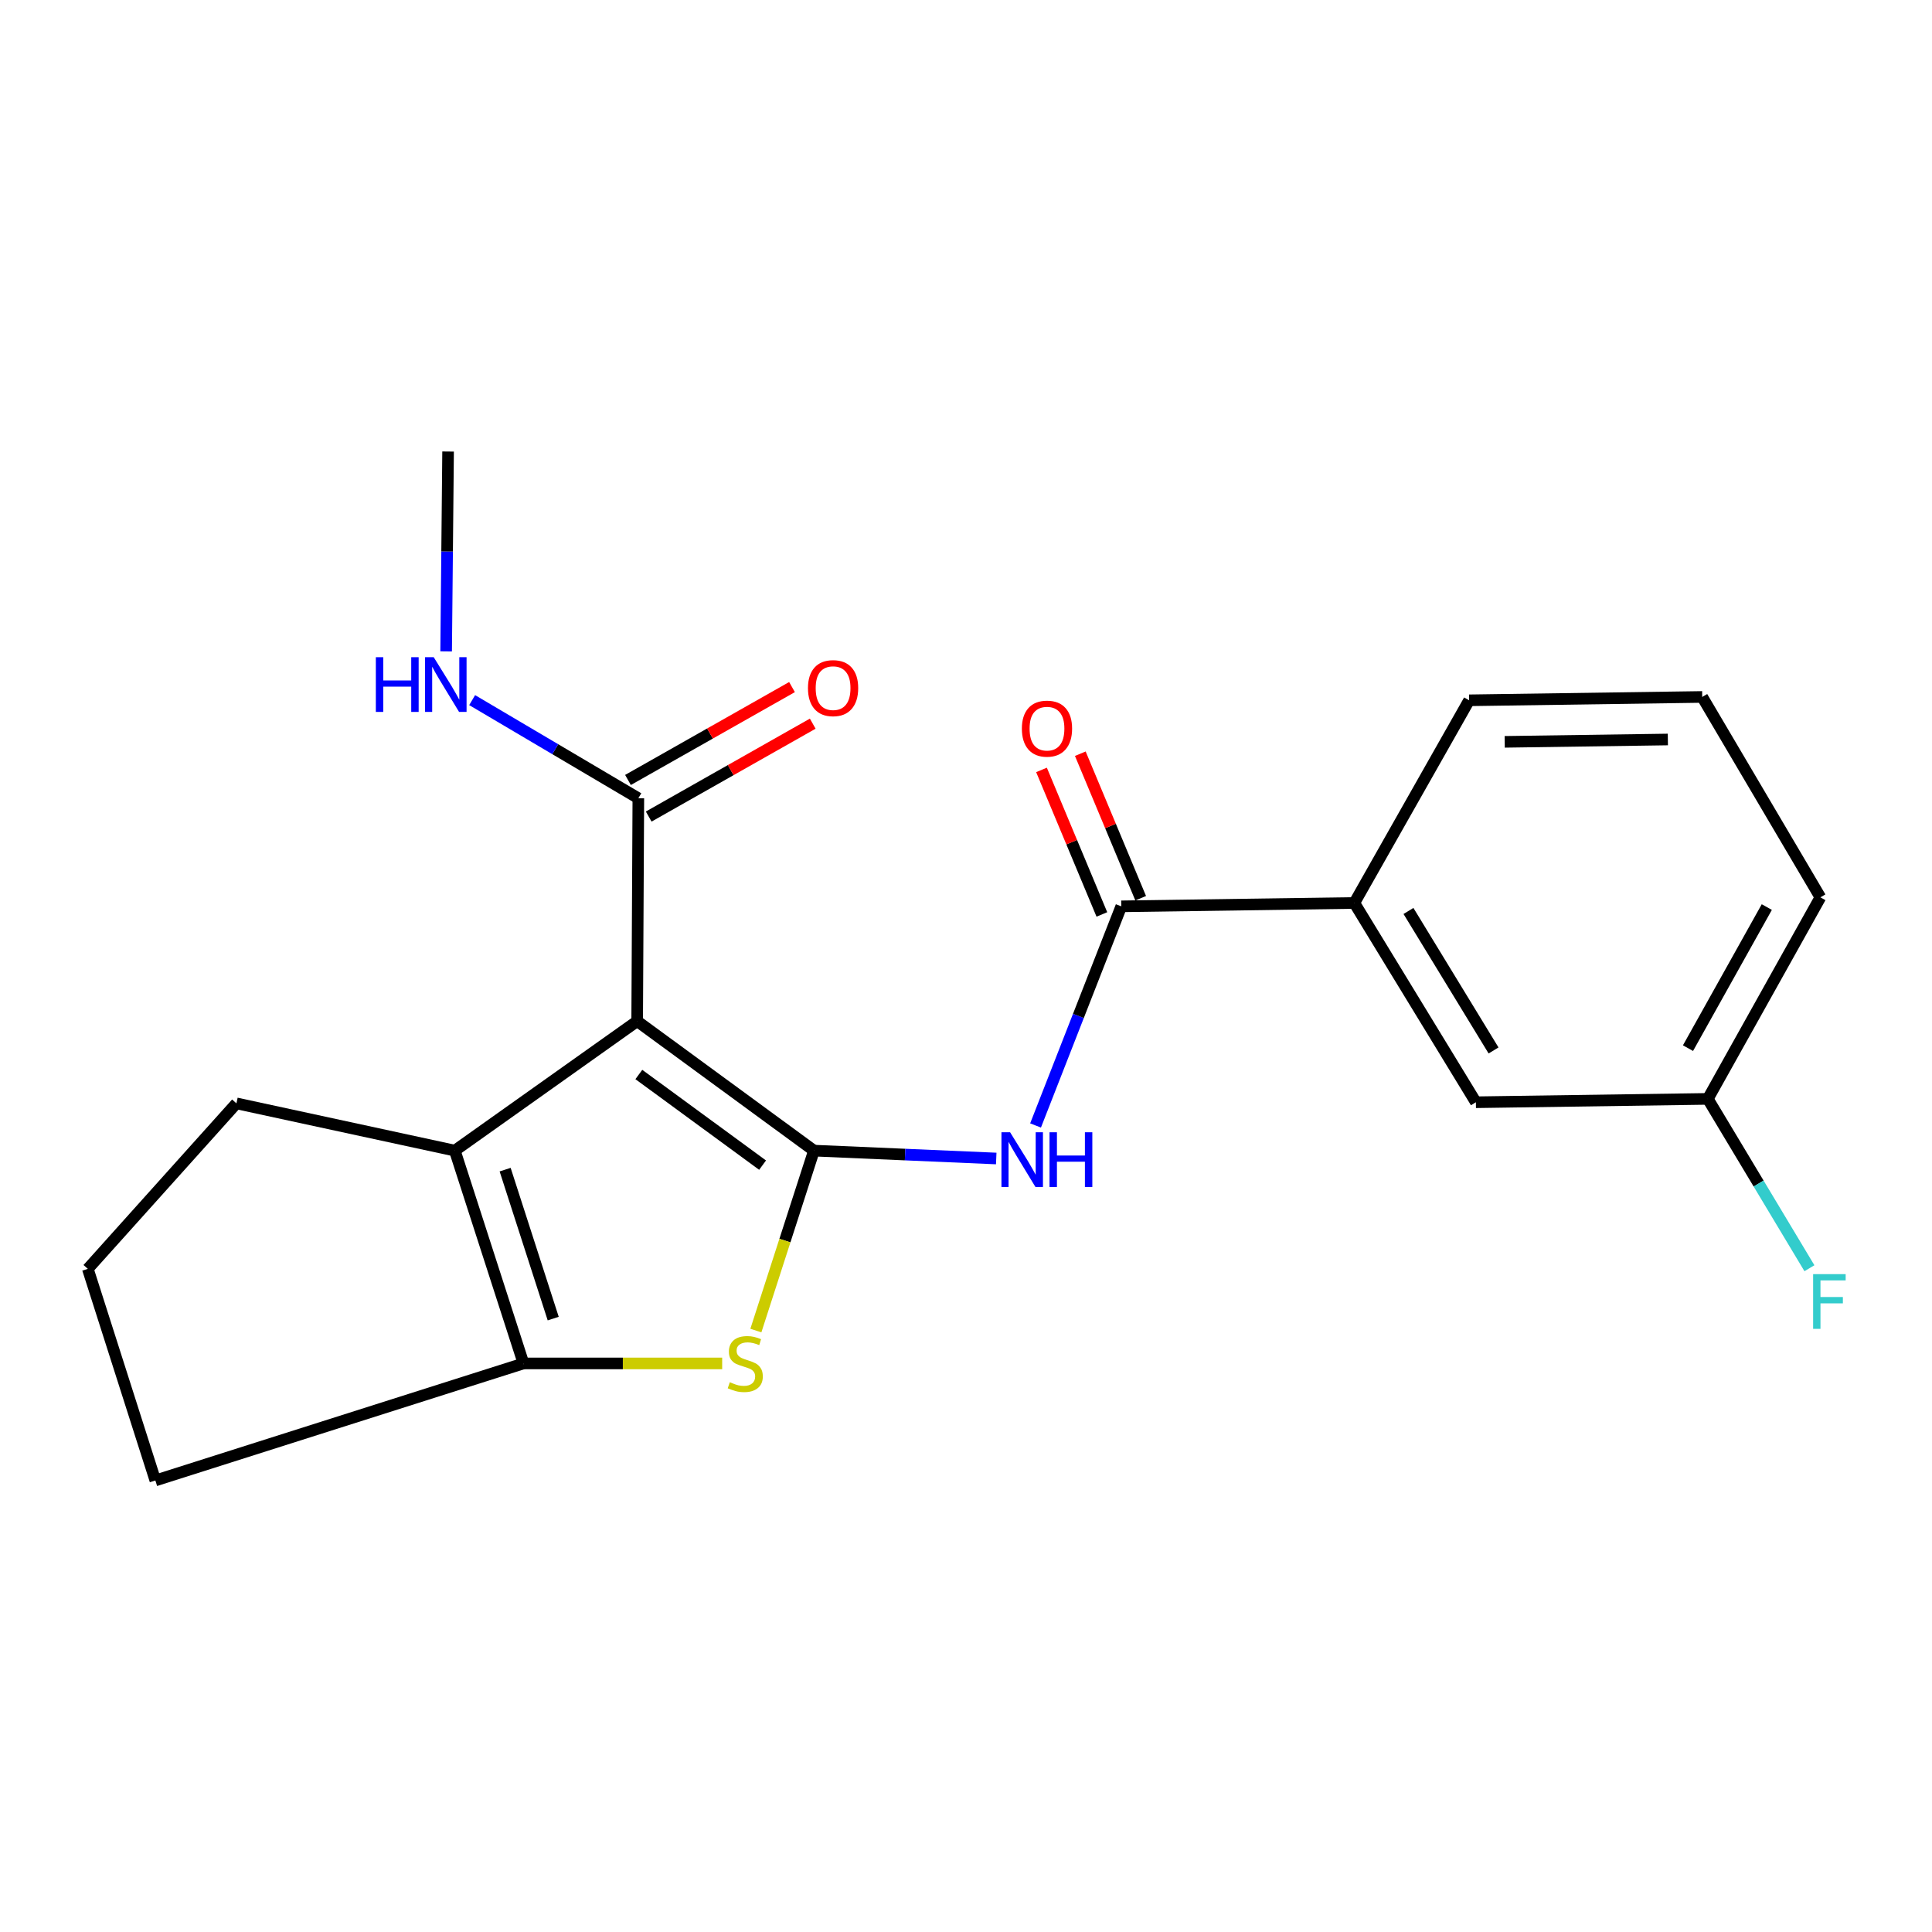 <?xml version='1.0' encoding='iso-8859-1'?>
<svg version='1.1' baseProfile='full'
              xmlns='http://www.w3.org/2000/svg'
                      xmlns:rdkit='http://www.rdkit.org/xml'
                      xmlns:xlink='http://www.w3.org/1999/xlink'
                  xml:space='preserve'
width='1000px' height='1000px' viewBox='0 0 1000 1000'>
<!-- END OF HEADER -->
<rect style='opacity:1.0;fill:#FFFFFF;stroke:none' width='1000' height='1000' x='0' y='0'> </rect>
<path class='bond-0' d='M 421.299,595.563 L 329.799,528.549' style='fill:none;fill-rule:evenodd;stroke:#000000;stroke-width:6px;stroke-linecap:butt;stroke-linejoin:miter;stroke-opacity:1' />
<path class='bond-0' d='M 394.713,603.071 L 330.663,556.161' style='fill:none;fill-rule:evenodd;stroke:#000000;stroke-width:6px;stroke-linecap:butt;stroke-linejoin:miter;stroke-opacity:1' />
<path class='bond-1' d='M 421.299,595.563 L 406.269,642.13' style='fill:none;fill-rule:evenodd;stroke:#000000;stroke-width:6px;stroke-linecap:butt;stroke-linejoin:miter;stroke-opacity:1' />
<path class='bond-1' d='M 406.269,642.13 L 391.24,688.696' style='fill:none;fill-rule:evenodd;stroke:#CCCC00;stroke-width:6px;stroke-linecap:butt;stroke-linejoin:miter;stroke-opacity:1' />
<path class='bond-3' d='M 421.299,595.563 L 468.475,597.601' style='fill:none;fill-rule:evenodd;stroke:#000000;stroke-width:6px;stroke-linecap:butt;stroke-linejoin:miter;stroke-opacity:1' />
<path class='bond-3' d='M 468.475,597.601 L 515.65,599.638' style='fill:none;fill-rule:evenodd;stroke:#0000FF;stroke-width:6px;stroke-linecap:butt;stroke-linejoin:miter;stroke-opacity:1' />
<path class='bond-2' d='M 329.799,528.549 L 235.408,595.563' style='fill:none;fill-rule:evenodd;stroke:#000000;stroke-width:6px;stroke-linecap:butt;stroke-linejoin:miter;stroke-opacity:1' />
<path class='bond-6' d='M 329.799,528.549 L 330.403,413.179' style='fill:none;fill-rule:evenodd;stroke:#000000;stroke-width:6px;stroke-linecap:butt;stroke-linejoin:miter;stroke-opacity:1' />
<path class='bond-4' d='M 373.799,705.71 L 322.379,705.71' style='fill:none;fill-rule:evenodd;stroke:#CCCC00;stroke-width:6px;stroke-linecap:butt;stroke-linejoin:miter;stroke-opacity:1' />
<path class='bond-4' d='M 322.379,705.71 L 270.959,705.71' style='fill:none;fill-rule:evenodd;stroke:#000000;stroke-width:6px;stroke-linecap:butt;stroke-linejoin:miter;stroke-opacity:1' />
<path class='bond-13' d='M 235.408,595.563 L 122.372,571.101' style='fill:none;fill-rule:evenodd;stroke:#000000;stroke-width:6px;stroke-linecap:butt;stroke-linejoin:miter;stroke-opacity:1' />
<path class='bond-21' d='M 235.408,595.563 L 270.959,705.71' style='fill:none;fill-rule:evenodd;stroke:#000000;stroke-width:6px;stroke-linecap:butt;stroke-linejoin:miter;stroke-opacity:1' />
<path class='bond-21' d='M 261.454,605.4 L 286.34,682.502' style='fill:none;fill-rule:evenodd;stroke:#000000;stroke-width:6px;stroke-linecap:butt;stroke-linejoin:miter;stroke-opacity:1' />
<path class='bond-5' d='M 536.003,582.539 L 558.186,525.828' style='fill:none;fill-rule:evenodd;stroke:#0000FF;stroke-width:6px;stroke-linecap:butt;stroke-linejoin:miter;stroke-opacity:1' />
<path class='bond-5' d='M 558.186,525.828 L 580.37,469.117' style='fill:none;fill-rule:evenodd;stroke:#000000;stroke-width:6px;stroke-linecap:butt;stroke-linejoin:miter;stroke-opacity:1' />
<path class='bond-14' d='M 270.959,705.71 L 80.413,766.291' style='fill:none;fill-rule:evenodd;stroke:#000000;stroke-width:6px;stroke-linecap:butt;stroke-linejoin:miter;stroke-opacity:1' />
<path class='bond-7' d='M 580.37,469.117 L 701,467.376' style='fill:none;fill-rule:evenodd;stroke:#000000;stroke-width:6px;stroke-linecap:butt;stroke-linejoin:miter;stroke-opacity:1' />
<path class='bond-8' d='M 590.412,464.922 L 574.789,427.521' style='fill:none;fill-rule:evenodd;stroke:#000000;stroke-width:6px;stroke-linecap:butt;stroke-linejoin:miter;stroke-opacity:1' />
<path class='bond-8' d='M 574.789,427.521 L 559.166,390.12' style='fill:none;fill-rule:evenodd;stroke:#FF0000;stroke-width:6px;stroke-linecap:butt;stroke-linejoin:miter;stroke-opacity:1' />
<path class='bond-8' d='M 570.328,473.312 L 554.705,435.91' style='fill:none;fill-rule:evenodd;stroke:#000000;stroke-width:6px;stroke-linecap:butt;stroke-linejoin:miter;stroke-opacity:1' />
<path class='bond-8' d='M 554.705,435.91 L 539.082,398.509' style='fill:none;fill-rule:evenodd;stroke:#FF0000;stroke-width:6px;stroke-linecap:butt;stroke-linejoin:miter;stroke-opacity:1' />
<path class='bond-9' d='M 335.766,422.649 L 378.218,398.607' style='fill:none;fill-rule:evenodd;stroke:#000000;stroke-width:6px;stroke-linecap:butt;stroke-linejoin:miter;stroke-opacity:1' />
<path class='bond-9' d='M 378.218,398.607 L 420.669,374.565' style='fill:none;fill-rule:evenodd;stroke:#FF0000;stroke-width:6px;stroke-linecap:butt;stroke-linejoin:miter;stroke-opacity:1' />
<path class='bond-9' d='M 325.04,403.71 L 367.492,379.668' style='fill:none;fill-rule:evenodd;stroke:#000000;stroke-width:6px;stroke-linecap:butt;stroke-linejoin:miter;stroke-opacity:1' />
<path class='bond-9' d='M 367.492,379.668 L 409.943,355.626' style='fill:none;fill-rule:evenodd;stroke:#FF0000;stroke-width:6px;stroke-linecap:butt;stroke-linejoin:miter;stroke-opacity:1' />
<path class='bond-11' d='M 330.403,413.179 L 287.395,387.779' style='fill:none;fill-rule:evenodd;stroke:#000000;stroke-width:6px;stroke-linecap:butt;stroke-linejoin:miter;stroke-opacity:1' />
<path class='bond-11' d='M 287.395,387.779 L 244.386,362.379' style='fill:none;fill-rule:evenodd;stroke:#0000FF;stroke-width:6px;stroke-linecap:butt;stroke-linejoin:miter;stroke-opacity:1' />
<path class='bond-10' d='M 701,467.376 L 763.915,570.521' style='fill:none;fill-rule:evenodd;stroke:#000000;stroke-width:6px;stroke-linecap:butt;stroke-linejoin:miter;stroke-opacity:1' />
<path class='bond-10' d='M 729.019,471.513 L 773.059,543.715' style='fill:none;fill-rule:evenodd;stroke:#000000;stroke-width:6px;stroke-linecap:butt;stroke-linejoin:miter;stroke-opacity:1' />
<path class='bond-16' d='M 701,467.376 L 760.42,362.477' style='fill:none;fill-rule:evenodd;stroke:#000000;stroke-width:6px;stroke-linecap:butt;stroke-linejoin:miter;stroke-opacity:1' />
<path class='bond-12' d='M 763.915,570.521 L 883.965,568.779' style='fill:none;fill-rule:evenodd;stroke:#000000;stroke-width:6px;stroke-linecap:butt;stroke-linejoin:miter;stroke-opacity:1' />
<path class='bond-20' d='M 230.92,337.152 L 231.423,285.43' style='fill:none;fill-rule:evenodd;stroke:#0000FF;stroke-width:6px;stroke-linecap:butt;stroke-linejoin:miter;stroke-opacity:1' />
<path class='bond-20' d='M 231.423,285.43 L 231.926,233.709' style='fill:none;fill-rule:evenodd;stroke:#000000;stroke-width:6px;stroke-linecap:butt;stroke-linejoin:miter;stroke-opacity:1' />
<path class='bond-15' d='M 883.965,568.779 L 910.262,612.608' style='fill:none;fill-rule:evenodd;stroke:#000000;stroke-width:6px;stroke-linecap:butt;stroke-linejoin:miter;stroke-opacity:1' />
<path class='bond-15' d='M 910.262,612.608 L 936.56,656.436' style='fill:none;fill-rule:evenodd;stroke:#33CCCC;stroke-width:6px;stroke-linecap:butt;stroke-linejoin:miter;stroke-opacity:1' />
<path class='bond-23' d='M 883.965,568.779 L 942.236,464.462' style='fill:none;fill-rule:evenodd;stroke:#000000;stroke-width:6px;stroke-linecap:butt;stroke-linejoin:miter;stroke-opacity:1' />
<path class='bond-23' d='M 873.703,542.517 L 914.493,469.495' style='fill:none;fill-rule:evenodd;stroke:#000000;stroke-width:6px;stroke-linecap:butt;stroke-linejoin:miter;stroke-opacity:1' />
<path class='bond-22' d='M 122.372,571.101 L 45.455,656.761' style='fill:none;fill-rule:evenodd;stroke:#000000;stroke-width:6px;stroke-linecap:butt;stroke-linejoin:miter;stroke-opacity:1' />
<path class='bond-17' d='M 80.413,766.291 L 45.455,656.761' style='fill:none;fill-rule:evenodd;stroke:#000000;stroke-width:6px;stroke-linecap:butt;stroke-linejoin:miter;stroke-opacity:1' />
<path class='bond-18' d='M 760.42,362.477 L 881.062,360.736' style='fill:none;fill-rule:evenodd;stroke:#000000;stroke-width:6px;stroke-linecap:butt;stroke-linejoin:miter;stroke-opacity:1' />
<path class='bond-18' d='M 778.831,383.98 L 863.28,382.761' style='fill:none;fill-rule:evenodd;stroke:#000000;stroke-width:6px;stroke-linecap:butt;stroke-linejoin:miter;stroke-opacity:1' />
<path class='bond-19' d='M 881.062,360.736 L 942.236,464.462' style='fill:none;fill-rule:evenodd;stroke:#000000;stroke-width:6px;stroke-linecap:butt;stroke-linejoin:miter;stroke-opacity:1' />
<path  class='atom-2' d='M 377.749 715.43
Q 378.069 715.55, 379.389 716.11
Q 380.709 716.67, 382.149 717.03
Q 383.629 717.35, 385.069 717.35
Q 387.749 717.35, 389.309 716.07
Q 390.869 714.75, 390.869 712.47
Q 390.869 710.91, 390.069 709.95
Q 389.309 708.99, 388.109 708.47
Q 386.909 707.95, 384.909 707.35
Q 382.389 706.59, 380.869 705.87
Q 379.389 705.15, 378.309 703.63
Q 377.269 702.11, 377.269 699.55
Q 377.269 695.99, 379.669 693.79
Q 382.109 691.59, 386.909 691.59
Q 390.189 691.59, 393.909 693.15
L 392.989 696.23
Q 389.589 694.83, 387.029 694.83
Q 384.269 694.83, 382.749 695.99
Q 381.229 697.11, 381.269 699.07
Q 381.269 700.59, 382.029 701.51
Q 382.829 702.43, 383.949 702.95
Q 385.109 703.47, 387.029 704.07
Q 389.589 704.87, 391.109 705.67
Q 392.629 706.47, 393.709 708.11
Q 394.829 709.71, 394.829 712.47
Q 394.829 716.39, 392.189 718.51
Q 389.589 720.59, 385.229 720.59
Q 382.709 720.59, 380.789 720.03
Q 378.909 719.51, 376.669 718.59
L 377.749 715.43
' fill='#CCCC00'/>
<path  class='atom-4' d='M 522.828 586.059
L 532.108 601.059
Q 533.028 602.539, 534.508 605.219
Q 535.988 607.899, 536.068 608.059
L 536.068 586.059
L 539.828 586.059
L 539.828 614.379
L 535.948 614.379
L 525.988 597.979
Q 524.828 596.059, 523.588 593.859
Q 522.388 591.659, 522.028 590.979
L 522.028 614.379
L 518.348 614.379
L 518.348 586.059
L 522.828 586.059
' fill='#0000FF'/>
<path  class='atom-4' d='M 543.228 586.059
L 547.068 586.059
L 547.068 598.099
L 561.548 598.099
L 561.548 586.059
L 565.388 586.059
L 565.388 614.379
L 561.548 614.379
L 561.548 601.299
L 547.068 601.299
L 547.068 614.379
L 543.228 614.379
L 543.228 586.059
' fill='#0000FF'/>
<path  class='atom-9' d='M 528.917 377.14
Q 528.917 370.34, 532.277 366.54
Q 535.637 362.74, 541.917 362.74
Q 548.197 362.74, 551.557 366.54
Q 554.917 370.34, 554.917 377.14
Q 554.917 384.02, 551.517 387.94
Q 548.117 391.82, 541.917 391.82
Q 535.677 391.82, 532.277 387.94
Q 528.917 384.06, 528.917 377.14
M 541.917 388.62
Q 546.237 388.62, 548.557 385.74
Q 550.917 382.82, 550.917 377.14
Q 550.917 371.58, 548.557 368.78
Q 546.237 365.94, 541.917 365.94
Q 537.597 365.94, 535.237 368.74
Q 532.917 371.54, 532.917 377.14
Q 532.917 382.86, 535.237 385.74
Q 537.597 388.62, 541.917 388.62
' fill='#FF0000'/>
<path  class='atom-10' d='M 418.203 356.173
Q 418.203 349.373, 421.563 345.573
Q 424.923 341.773, 431.203 341.773
Q 437.483 341.773, 440.843 345.573
Q 444.203 349.373, 444.203 356.173
Q 444.203 363.053, 440.803 366.973
Q 437.403 370.853, 431.203 370.853
Q 424.963 370.853, 421.563 366.973
Q 418.203 363.093, 418.203 356.173
M 431.203 367.653
Q 435.523 367.653, 437.843 364.773
Q 440.203 361.853, 440.203 356.173
Q 440.203 350.613, 437.843 347.813
Q 435.523 344.973, 431.203 344.973
Q 426.883 344.973, 424.523 347.773
Q 422.203 350.573, 422.203 356.173
Q 422.203 361.893, 424.523 364.773
Q 426.883 367.653, 431.203 367.653
' fill='#FF0000'/>
<path  class='atom-12' d='M 194.533 340.167
L 198.373 340.167
L 198.373 352.207
L 212.853 352.207
L 212.853 340.167
L 216.693 340.167
L 216.693 368.487
L 212.853 368.487
L 212.853 355.407
L 198.373 355.407
L 198.373 368.487
L 194.533 368.487
L 194.533 340.167
' fill='#0000FF'/>
<path  class='atom-12' d='M 224.493 340.167
L 233.773 355.167
Q 234.693 356.647, 236.173 359.327
Q 237.653 362.007, 237.733 362.167
L 237.733 340.167
L 241.493 340.167
L 241.493 368.487
L 237.613 368.487
L 227.653 352.087
Q 226.493 350.167, 225.253 347.967
Q 224.053 345.767, 223.693 345.087
L 223.693 368.487
L 220.013 368.487
L 220.013 340.167
L 224.493 340.167
' fill='#0000FF'/>
<path  class='atom-16' d='M 938.471 659.494
L 955.311 659.494
L 955.311 662.734
L 942.271 662.734
L 942.271 671.334
L 953.871 671.334
L 953.871 674.614
L 942.271 674.614
L 942.271 687.814
L 938.471 687.814
L 938.471 659.494
' fill='#33CCCC'/>
</svg>
